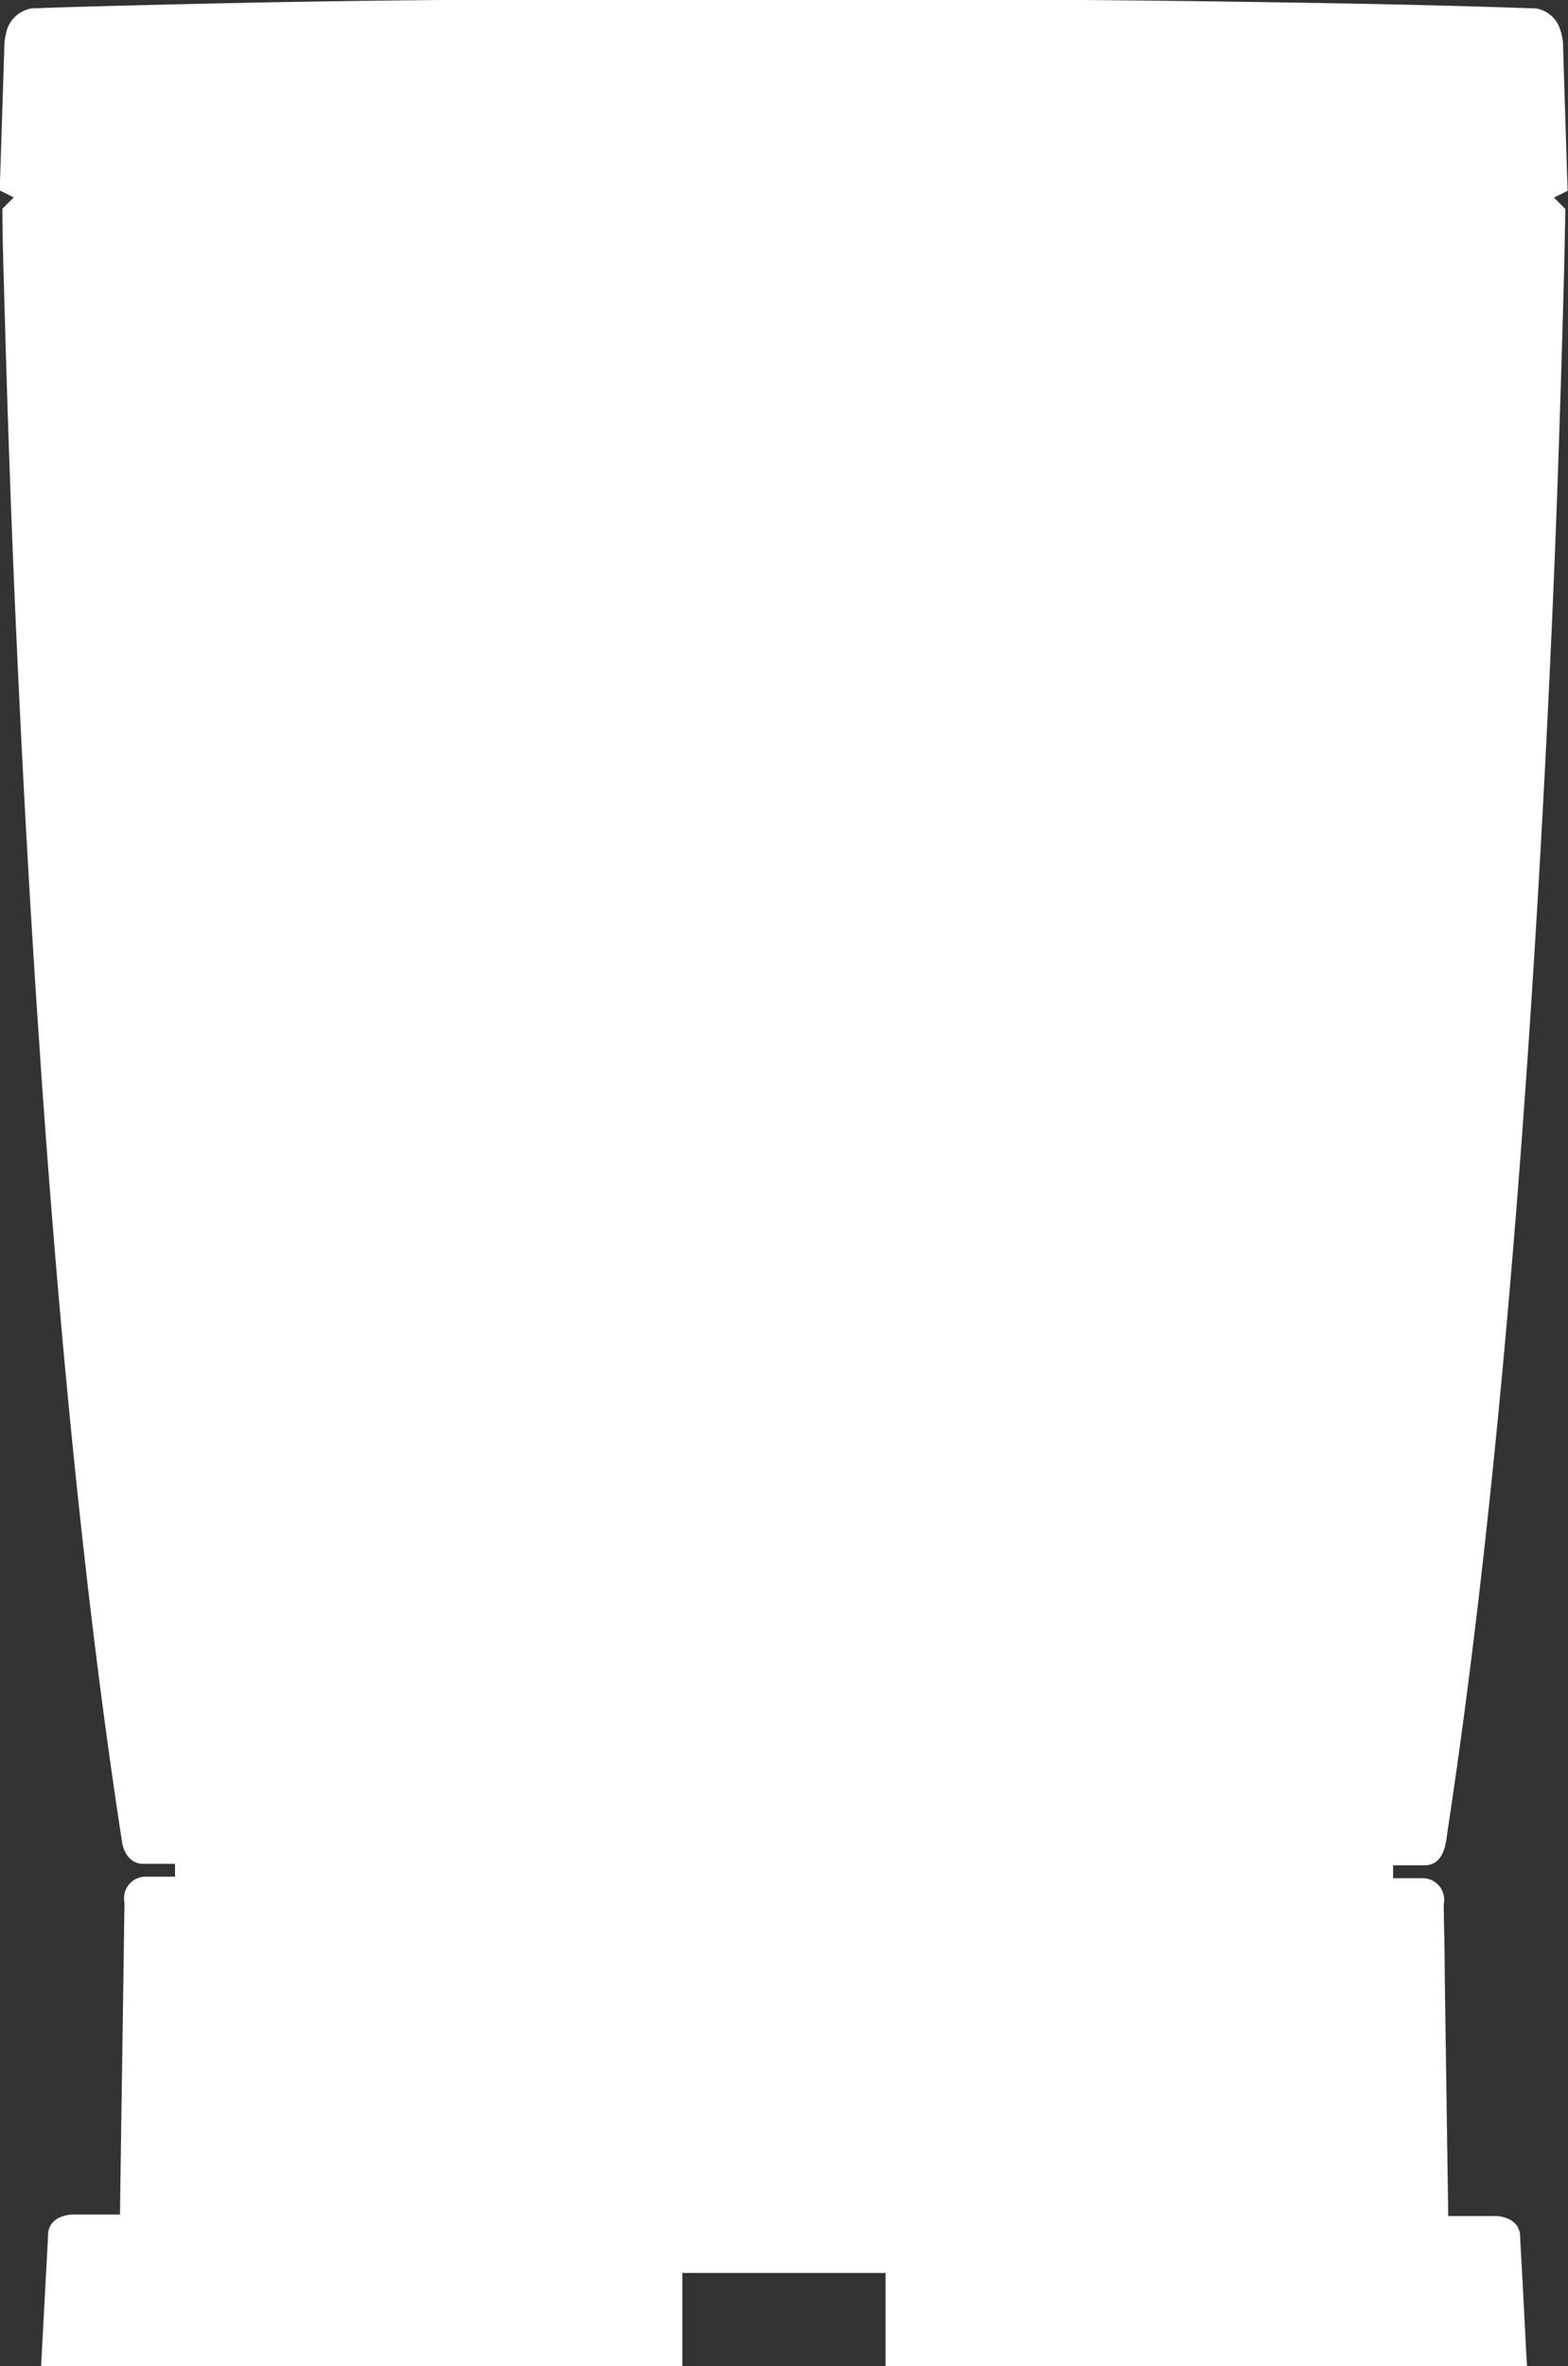 <svg xmlns="http://www.w3.org/2000/svg" width="14.587" height="22" viewBox="0 0 14.587 22">
  <rect x="0" y="0" width="14.587" height="22" fill="#333333" stroke="none"/>
  <path id="Path_17" data-name="Path 17" d="M371.987,246.707h5.967v-.868h1.89v.868h5.968l-.007-.113q-.027-.541-.057-1.079c.007-.205-.228-.205-.228-.205h-.441q-.017-1.138-.033-2.278c0-.206-.007-.415-.009-.622a.2.2,0,0,0-.2-.241h-.271v-.12h.307c.168-.014.184-.2.2-.323.342-2.237.581-4.814.745-7.2l.018-.265c.12-1.8.2-3.47.25-4.789.036-.982.058-1.767.071-2.257.008-.364.011-.565.011-.565l-.106-.106.128-.063-.007-.187c-.011-.379-.024-.757-.035-1.137a.5.5,0,0,0-.027-.172.283.283,0,0,0-.229-.2c-.343-.011-.686-.022-1.029-.03q-.72-.017-1.441-.027c-1.734-.029-3.315-.029-4.065-.026-.155,0-.308,0-.463,0q-.984-.005-1.967,0c-1.345,0-2.689.019-4.032.054-.334.008-.666.017-.992.029a.29.29,0,0,0-.241.234.53.53,0,0,0-.016.136c-.013.414-.027.829-.04,1.242l0,.082.128.063-.106.106s0,.26.015.724c.015.549.039,1.381.079,2.4.054,1.333.135,2.988.257,4.748.011.18.025.363.038.545.165,2.27.4,4.675.725,6.77,0,0,.022.19.186.2h.306v.12h-.27a.2.2,0,0,0-.2.241q-.012.861-.025,1.724c-.006.391-.011.785-.017,1.176h-.441s-.235,0-.228.205c-.022.4-.043.8-.064,1.192" transform="translate(-371.606 -224.707)" fill="#fff"/>
</svg>
